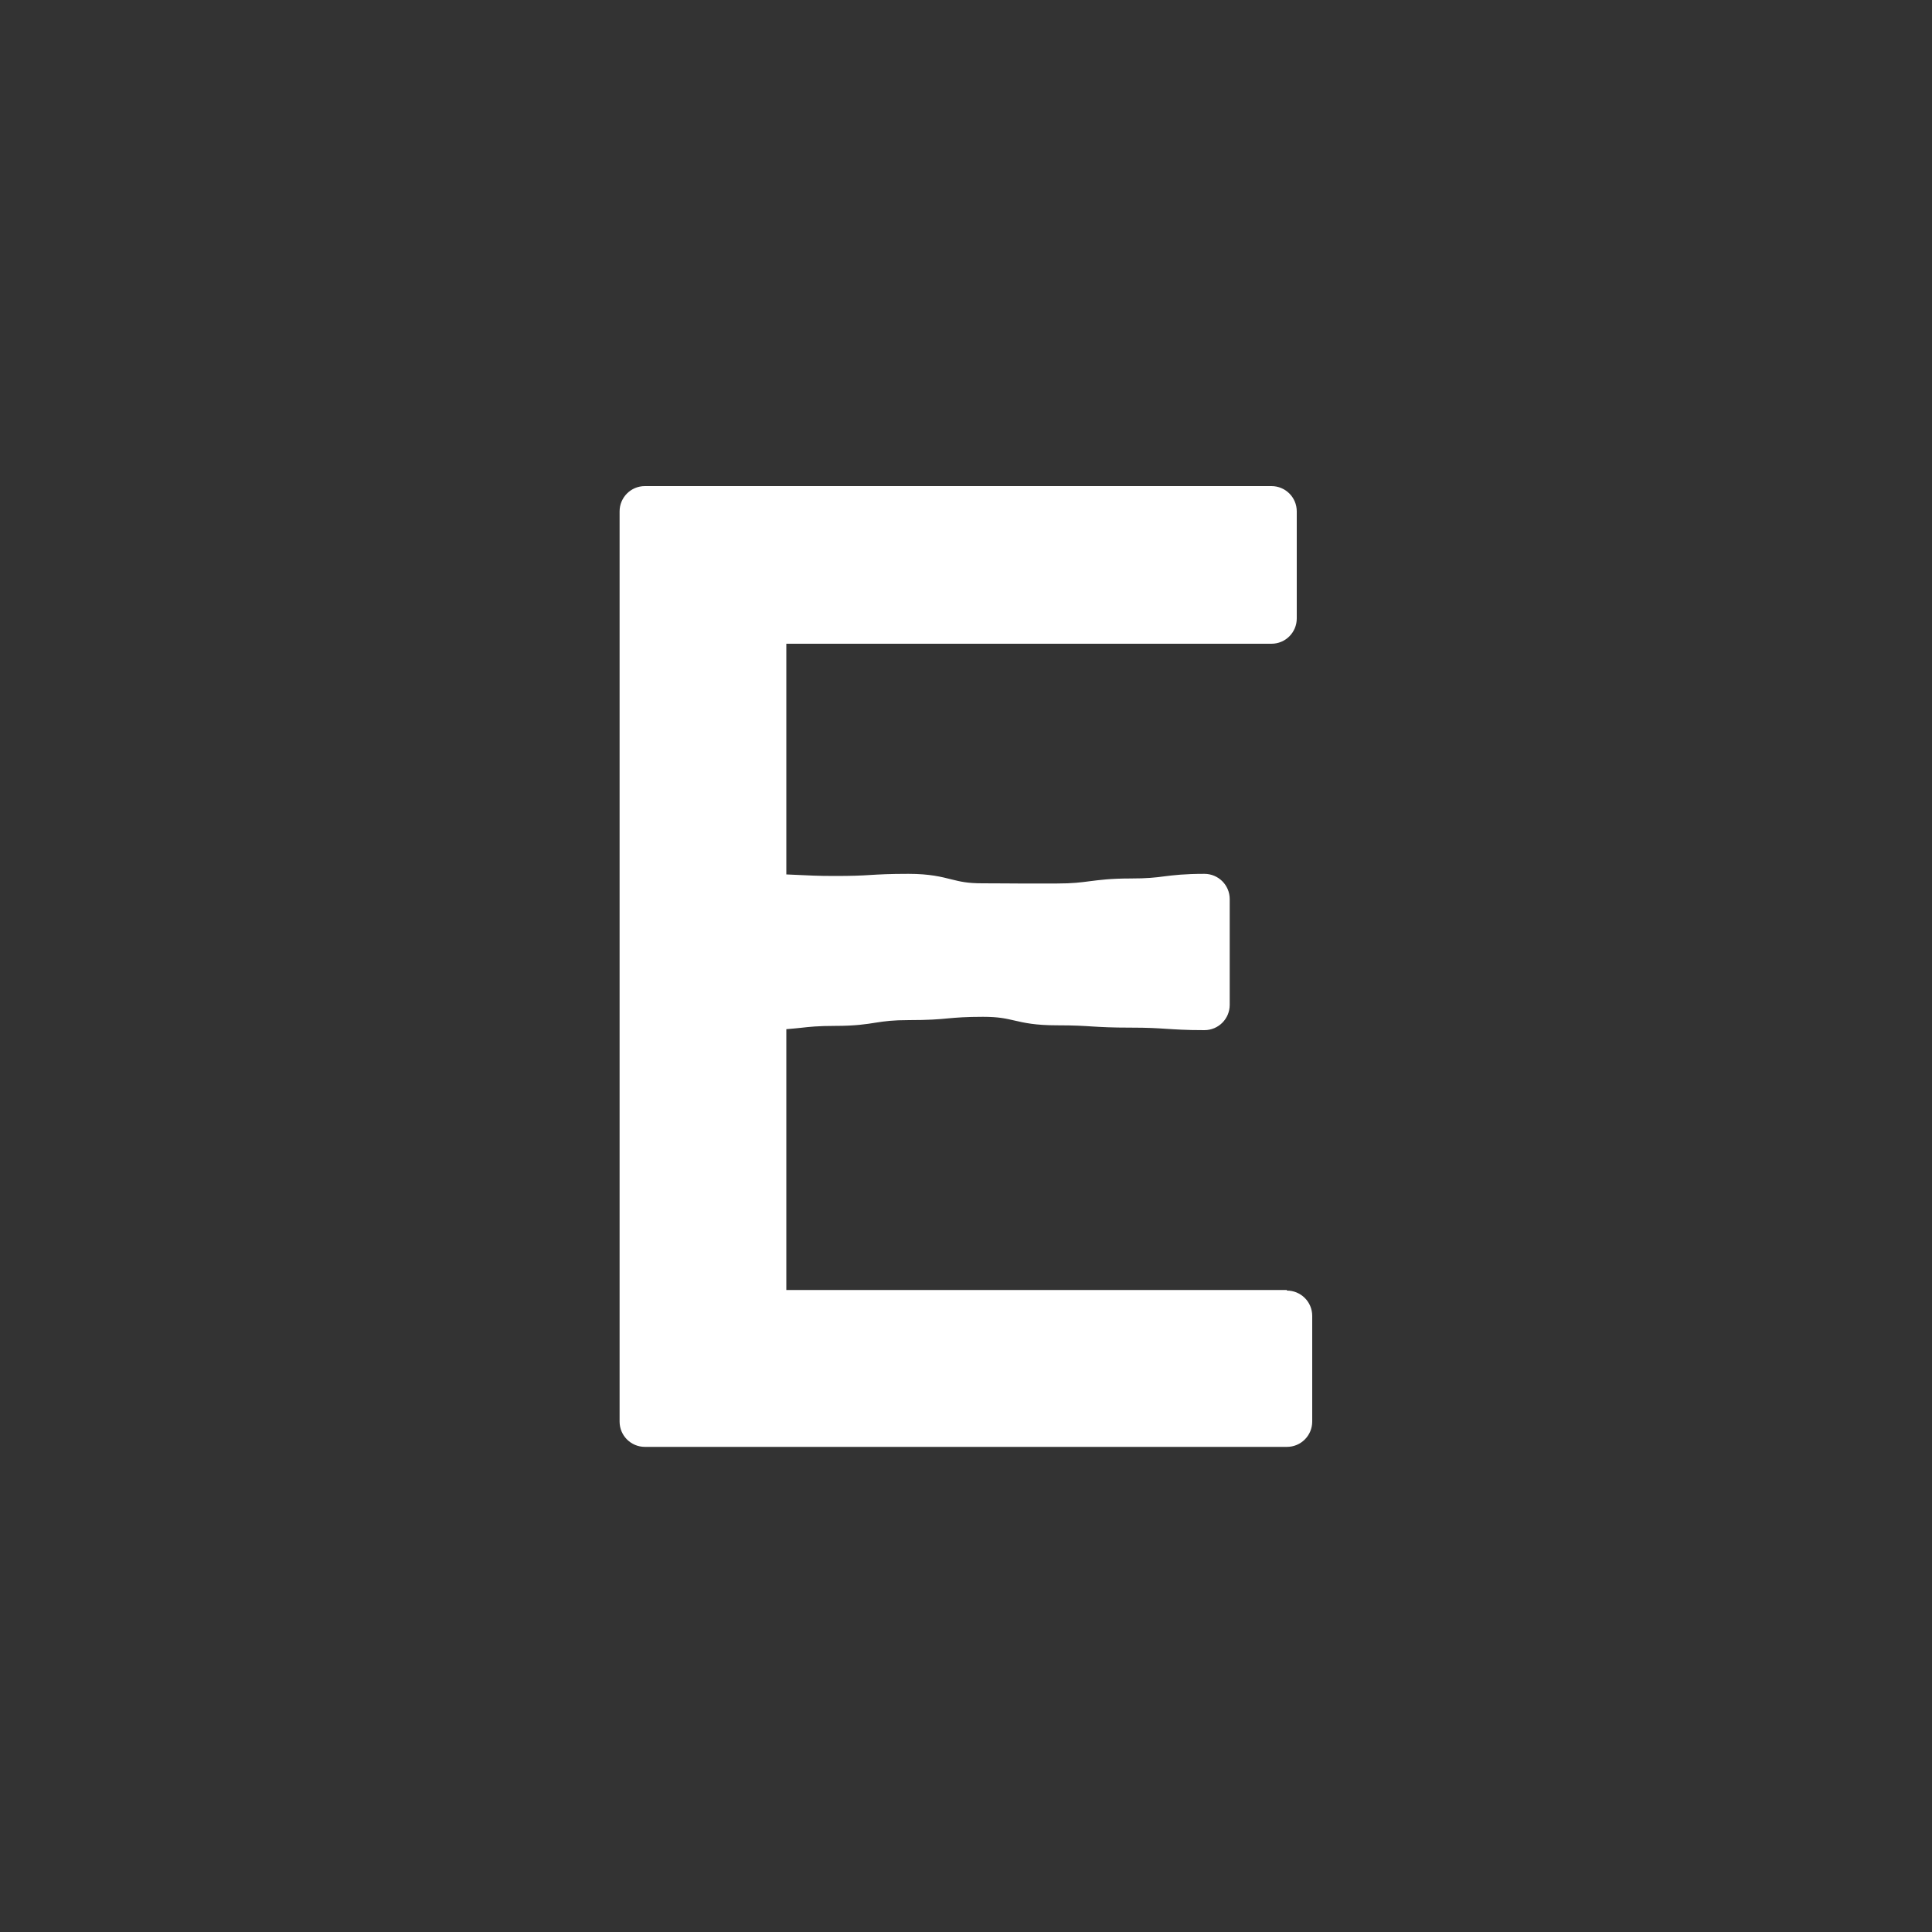 <?xml version="1.0" encoding="UTF-8"?><svg id="a" xmlns="http://www.w3.org/2000/svg" width="100" height="100" viewBox="0 0 100 100"><rect x="0" y="0" width="100" height="100" fill="#333333" stroke="none"/><defs><style>.b{fill:none;}.c{fill:#fff;}</style></defs><rect class="b" width="100" height="100"/><path class="c" d="M66.61,66.77h-25.91v-13.5c.29-.02.52-.05.75-.07.44-.05.88-.1,1.77-.1,1.06,0,1.62-.09,2.12-.17.46-.07.86-.13,1.71-.13,1.01,0,1.52-.04,2.03-.09.45-.04.9-.08,1.8-.08.81,0,1.18.09,1.62.19.51.12,1.1.25,2.2.25.92,0,1.37.03,1.83.06.5.03,1,.06,1.99.06.91,0,1.36.03,1.82.06.5.03,1,.07,2,.07.73,0,1.31-.59,1.31-1.31v-5.47c0-.73-.59-1.31-1.31-1.31-1.04,0-1.59.07-2.08.13-.45.06-.87.11-1.75.11-1.05,0-1.6.08-2.09.14-.47.06-.87.12-1.74.12-.95,0-1.42,0-1.9,0-.48,0-.96-.01-1.93-.01-.79,0-1.14-.09-1.59-.2-.52-.13-1.12-.29-2.24-.29-1,0-1.49.03-1.99.06-.46.03-.92.05-1.83.05s-1.37-.03-1.83-.05c-.21-.01-.42-.02-.67-.03v-11.94h25.11c.73,0,1.31-.59,1.31-1.31v-5.54c0-.73-.59-1.31-1.31-1.31h-32.43c-.73,0-1.31.59-1.31,1.31v47.11c0,.73.59,1.31,1.31,1.31h33.23c.73,0,1.31-.59,1.31-1.31v-5.47c0-.73-.59-1.31-1.31-1.31Z"/></svg>
